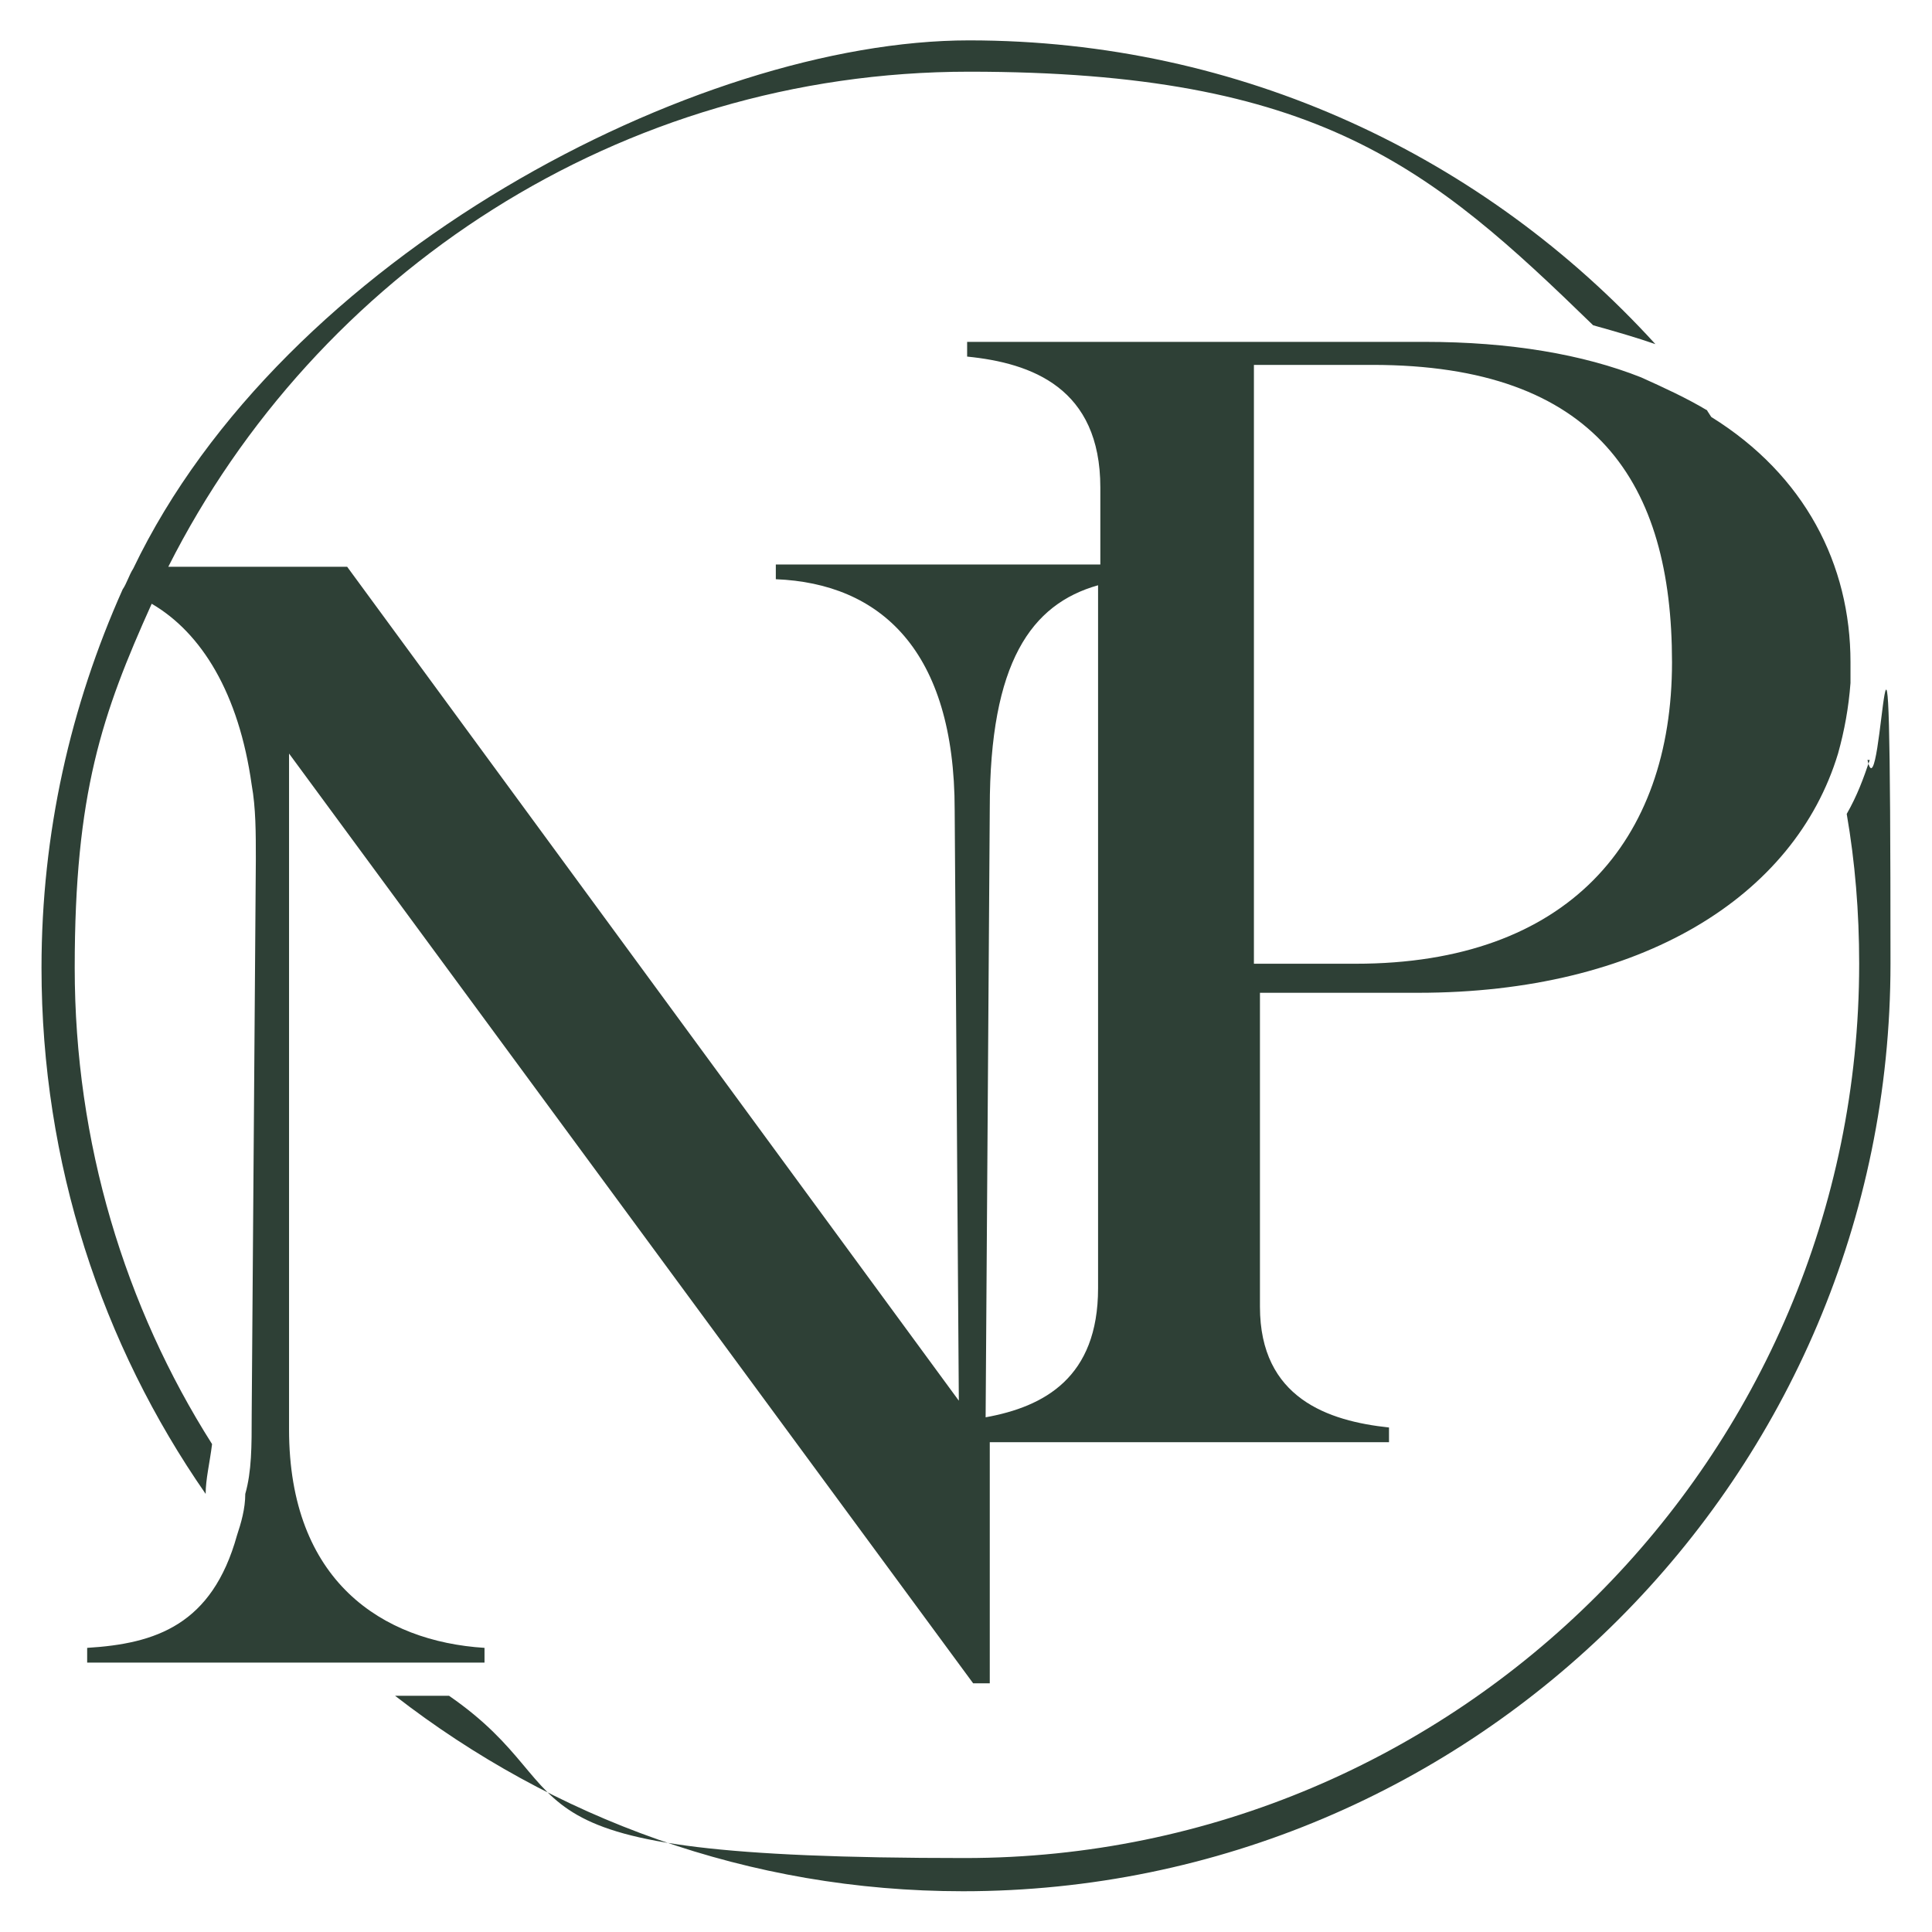 <?xml version="1.0" encoding="UTF-8"?>
<svg xmlns="http://www.w3.org/2000/svg" version="1.1" viewBox="0 0 512 512">
  <defs>
    <style>
      .cls-1 {
        fill: #2e4036;
      }
    </style>
  </defs>
  <!-- Generator: Adobe Illustrator 28.7.1, SVG Export Plug-In . SVG Version: 1.2.0 Build 142)  -->
  <g>
    <g id="Layer_1">
      <path class="cls-1" d="M495.5,201.4c-1.7,5-3.3,9.4-6.1,14.3,2.2,12.7,3.3,25.9,3.3,39.7,0,130.6-106.4,237-237,237s-97.6-16-136.7-43h-14.3c41.9,32.5,93.7,51.8,150.5,51.8,135.6,0,245.8-110.2,245.8-245.8s-2.2-36.4-6.1-54c0,0,.6,0,.6,0ZM452.5,108.8c-5.5-3.3-11.6-6.1-17.6-8.8-15.4-6.1-34.7-9.4-57.3-9.4h-121.3v3.9c17.1,1.7,35.3,8.3,35.3,34.7v20.4h-86v3.9c27.6,1.1,47.4,18.7,47.4,61.2l1.1,156.5L92,150.2h-47.4C83.8,72.5,164.2,19,256.8,19s122.4,25.4,165.4,67.2c6.1,1.7,11.6,3.3,16.5,5-45.2-49.6-109.7-80.5-181.9-80.5S74.9,68,35.3,150.7c-1.1,1.7-1.7,3.9-2.8,5.5-13.8,30.9-21.5,64.5-21.5,100.3,0,51.8,16,99.8,43.5,139.4,0-3.9,1.1-8.3,1.7-13.2-23.1-36.4-36.4-79.9-36.4-126.2s7.2-67.2,20.4-96.5c13.2,7.7,23.1,23.7,26.5,48,1.1,6.1,1.1,12.7,1.1,19.8l-1.1,147.2c0,8.3,0,14.9-1.7,20.9h0c0,3.9-1.1,7.7-2.2,11-6.6,23.7-21.5,28.7-39.7,29.8v3.9h105.3v-3.9c-27-1.7-51.8-17.6-51.8-57.9v-179.1l181.3,246.4h4.4v-63.9h105.8v-3.9c-16-1.7-34.2-7.7-34.2-32v-83.2h41.9c59,0,99.8-25.4,111.3-63.4,1.7-6.1,2.8-12.1,3.3-18.7v-5.5c0-25.9-12.1-49.6-36.9-65l-1.1-1.7h0ZM291,341.4c0,23.7-14.3,31.4-29.8,34.2l1.1-161.5c0-38.6,11-54,28.7-59v186.3ZM359.3,255.4h-27V96.7h31.4c59.5,0,79.4,31.4,79.4,78.8s-27.6,79.9-83.8,79.9Z"/>
    </g>
  </g>
</svg>